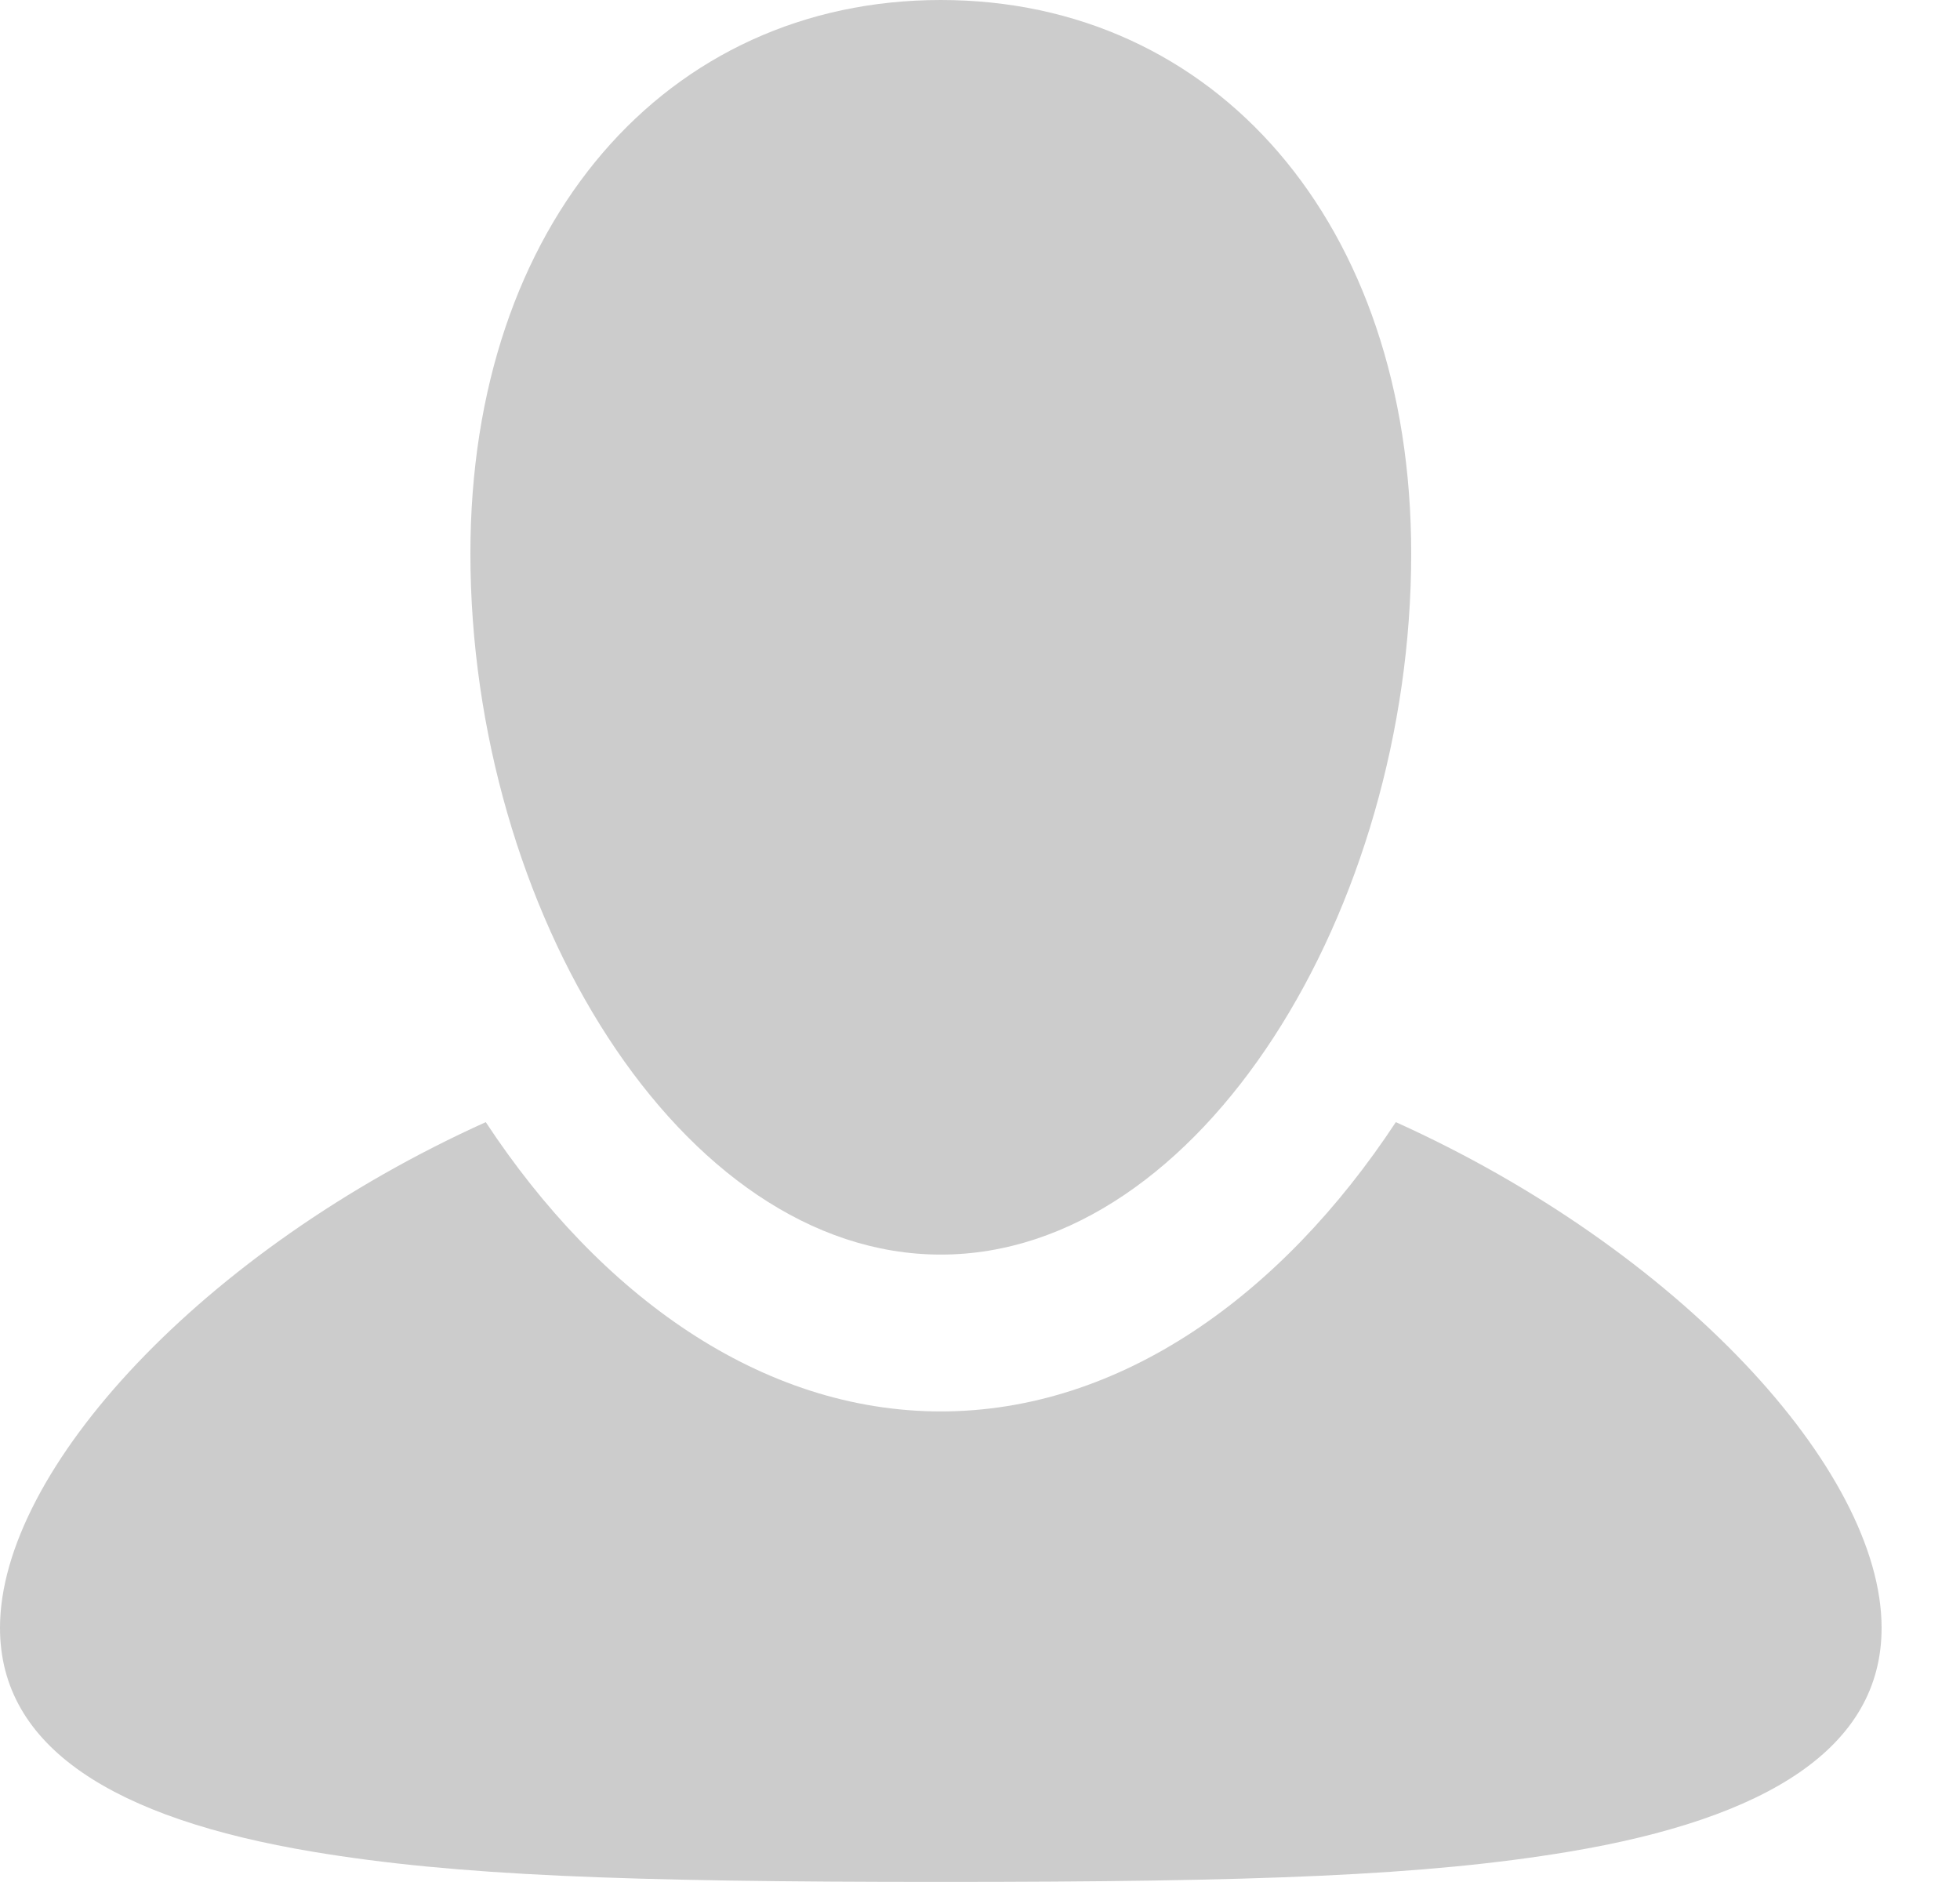 <?xml version="1.0" encoding="UTF-8" standalone="no"?><!DOCTYPE svg PUBLIC "-//W3C//DTD SVG 1.1//EN" "http://www.w3.org/Graphics/SVG/1.1/DTD/svg11.dtd"><svg width="100%" height="100%" viewBox="0 0 25 24" version="1.1" xmlns="http://www.w3.org/2000/svg" xmlns:xlink="http://www.w3.org/1999/xlink" xml:space="preserve" style="fill-rule:evenodd;clip-rule:evenodd;stroke-linejoin:round;stroke-miterlimit:1.414;"><path id="User-Icon" d="M20.004,23.615c-1.818,0.303 -3.955,0.384 -8.004,0.384c-4.049,0 -6.186,-0.081 -8.004,-0.384c-2.545,-0.424 -3.996,-1.331 -3.996,-2.856c0,-2.014 2.592,-4.823 6.196,-6.449c1.456,2.209 3.513,3.689 5.804,3.689c2.291,0 4.348,-1.48 5.804,-3.689c3.604,1.626 6.196,4.435 6.196,6.449c0,1.525 -1.451,2.432 -3.996,2.856Zm-8.004,-7.616c-3.322,0 -6,-4.409 -6,-8.94c0,-4.219 2.505,-7.059 6,-7.059c3.495,0 6,2.84 6,7.059c0,4.531 -2.678,8.94 -6,8.94Z" style="fill:#ccc;"/></svg>